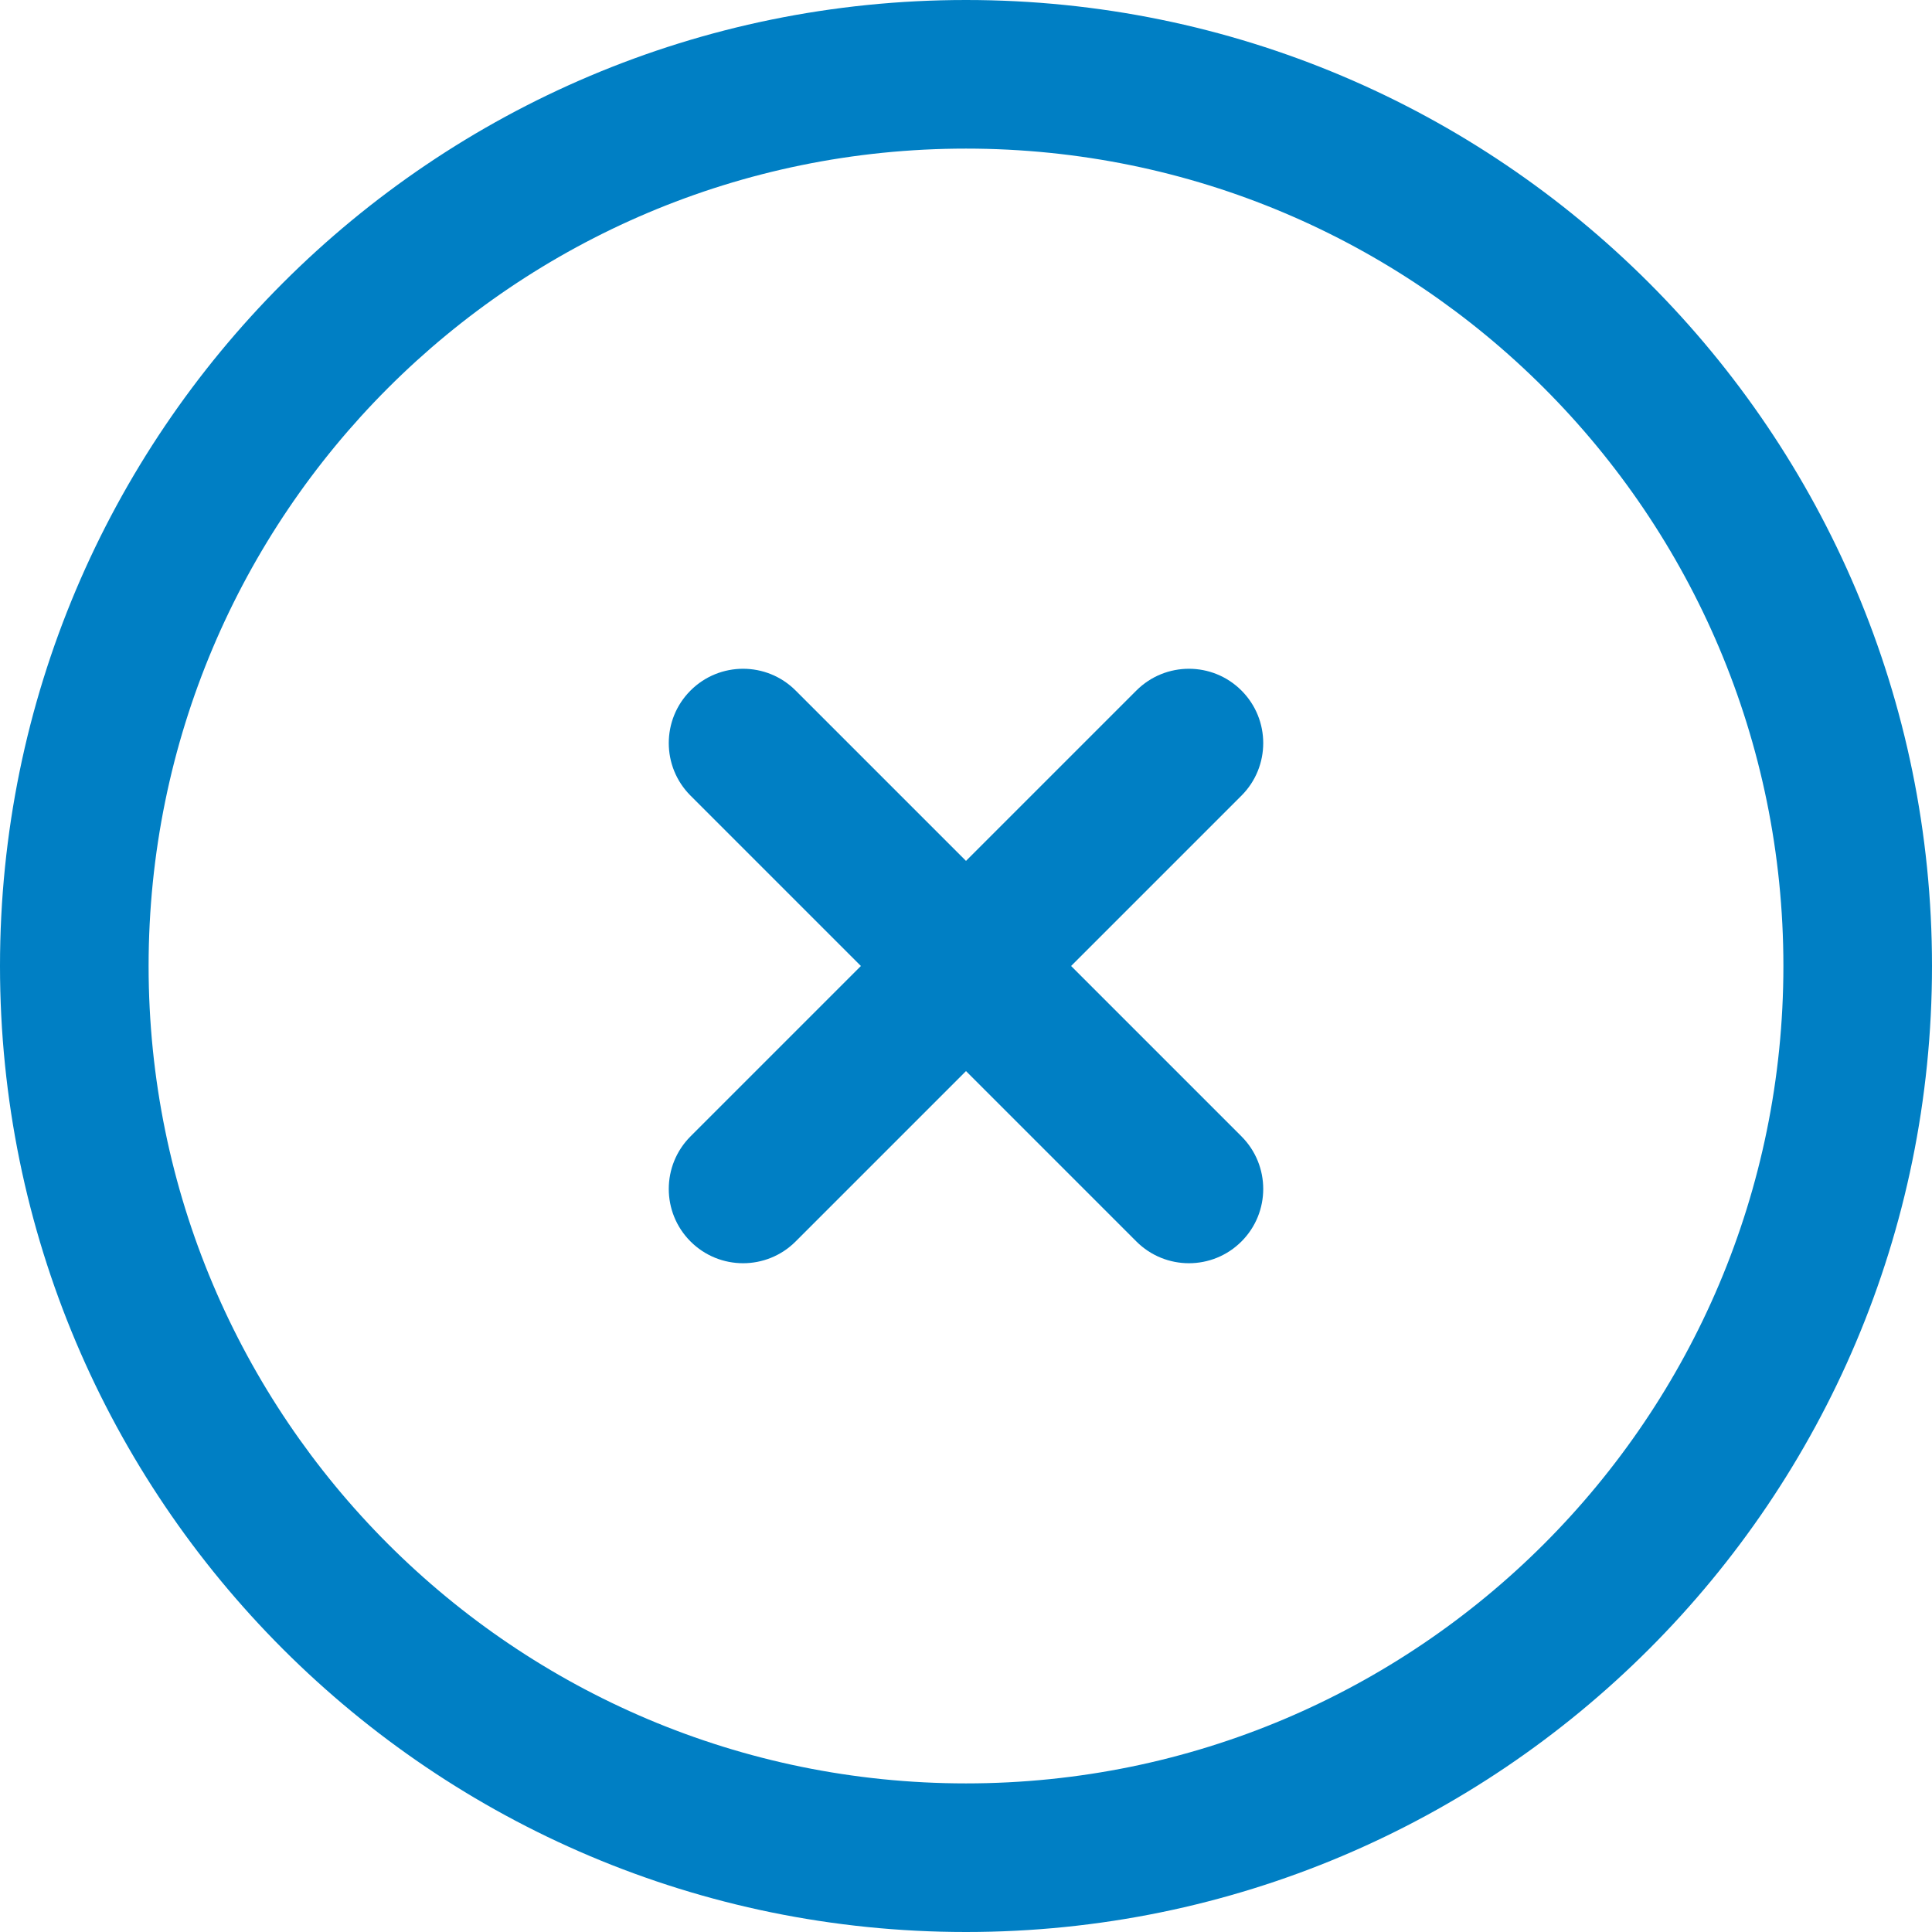 <svg width="60" height="60" viewBox="0 0 60 60" fill="none" xmlns="http://www.w3.org/2000/svg">
<path fill-rule="evenodd" clip-rule="evenodd" d="M30 4.615C15.98 4.615 4.615 15.98 4.615 30C4.615 44.02 15.98 55.385 30 55.385C44.02 55.385 55.385 44.02 55.385 30C55.385 15.98 44.02 4.615 30 4.615ZM0 30C0 13.431 13.431 0 30 0C46.569 0 60 13.431 60 30C60 46.569 46.569 60 30 60C13.431 60 0 46.569 0 30ZM21.445 21.445C22.346 20.544 23.808 20.544 24.709 21.445L30 26.736L35.291 21.445C36.193 20.544 37.654 20.544 38.555 21.445C39.456 22.346 39.456 23.808 38.555 24.709L33.264 30L38.555 35.291C39.456 36.193 39.456 37.654 38.555 38.555C37.654 39.456 36.193 39.456 35.291 38.555L30 33.264L24.709 38.555C23.808 39.456 22.346 39.456 21.445 38.555C20.544 37.654 20.544 36.193 21.445 35.291L26.736 30L21.445 24.709C20.544 23.808 20.544 22.346 21.445 21.445Z" fill="#007FC4"/>
</svg>
